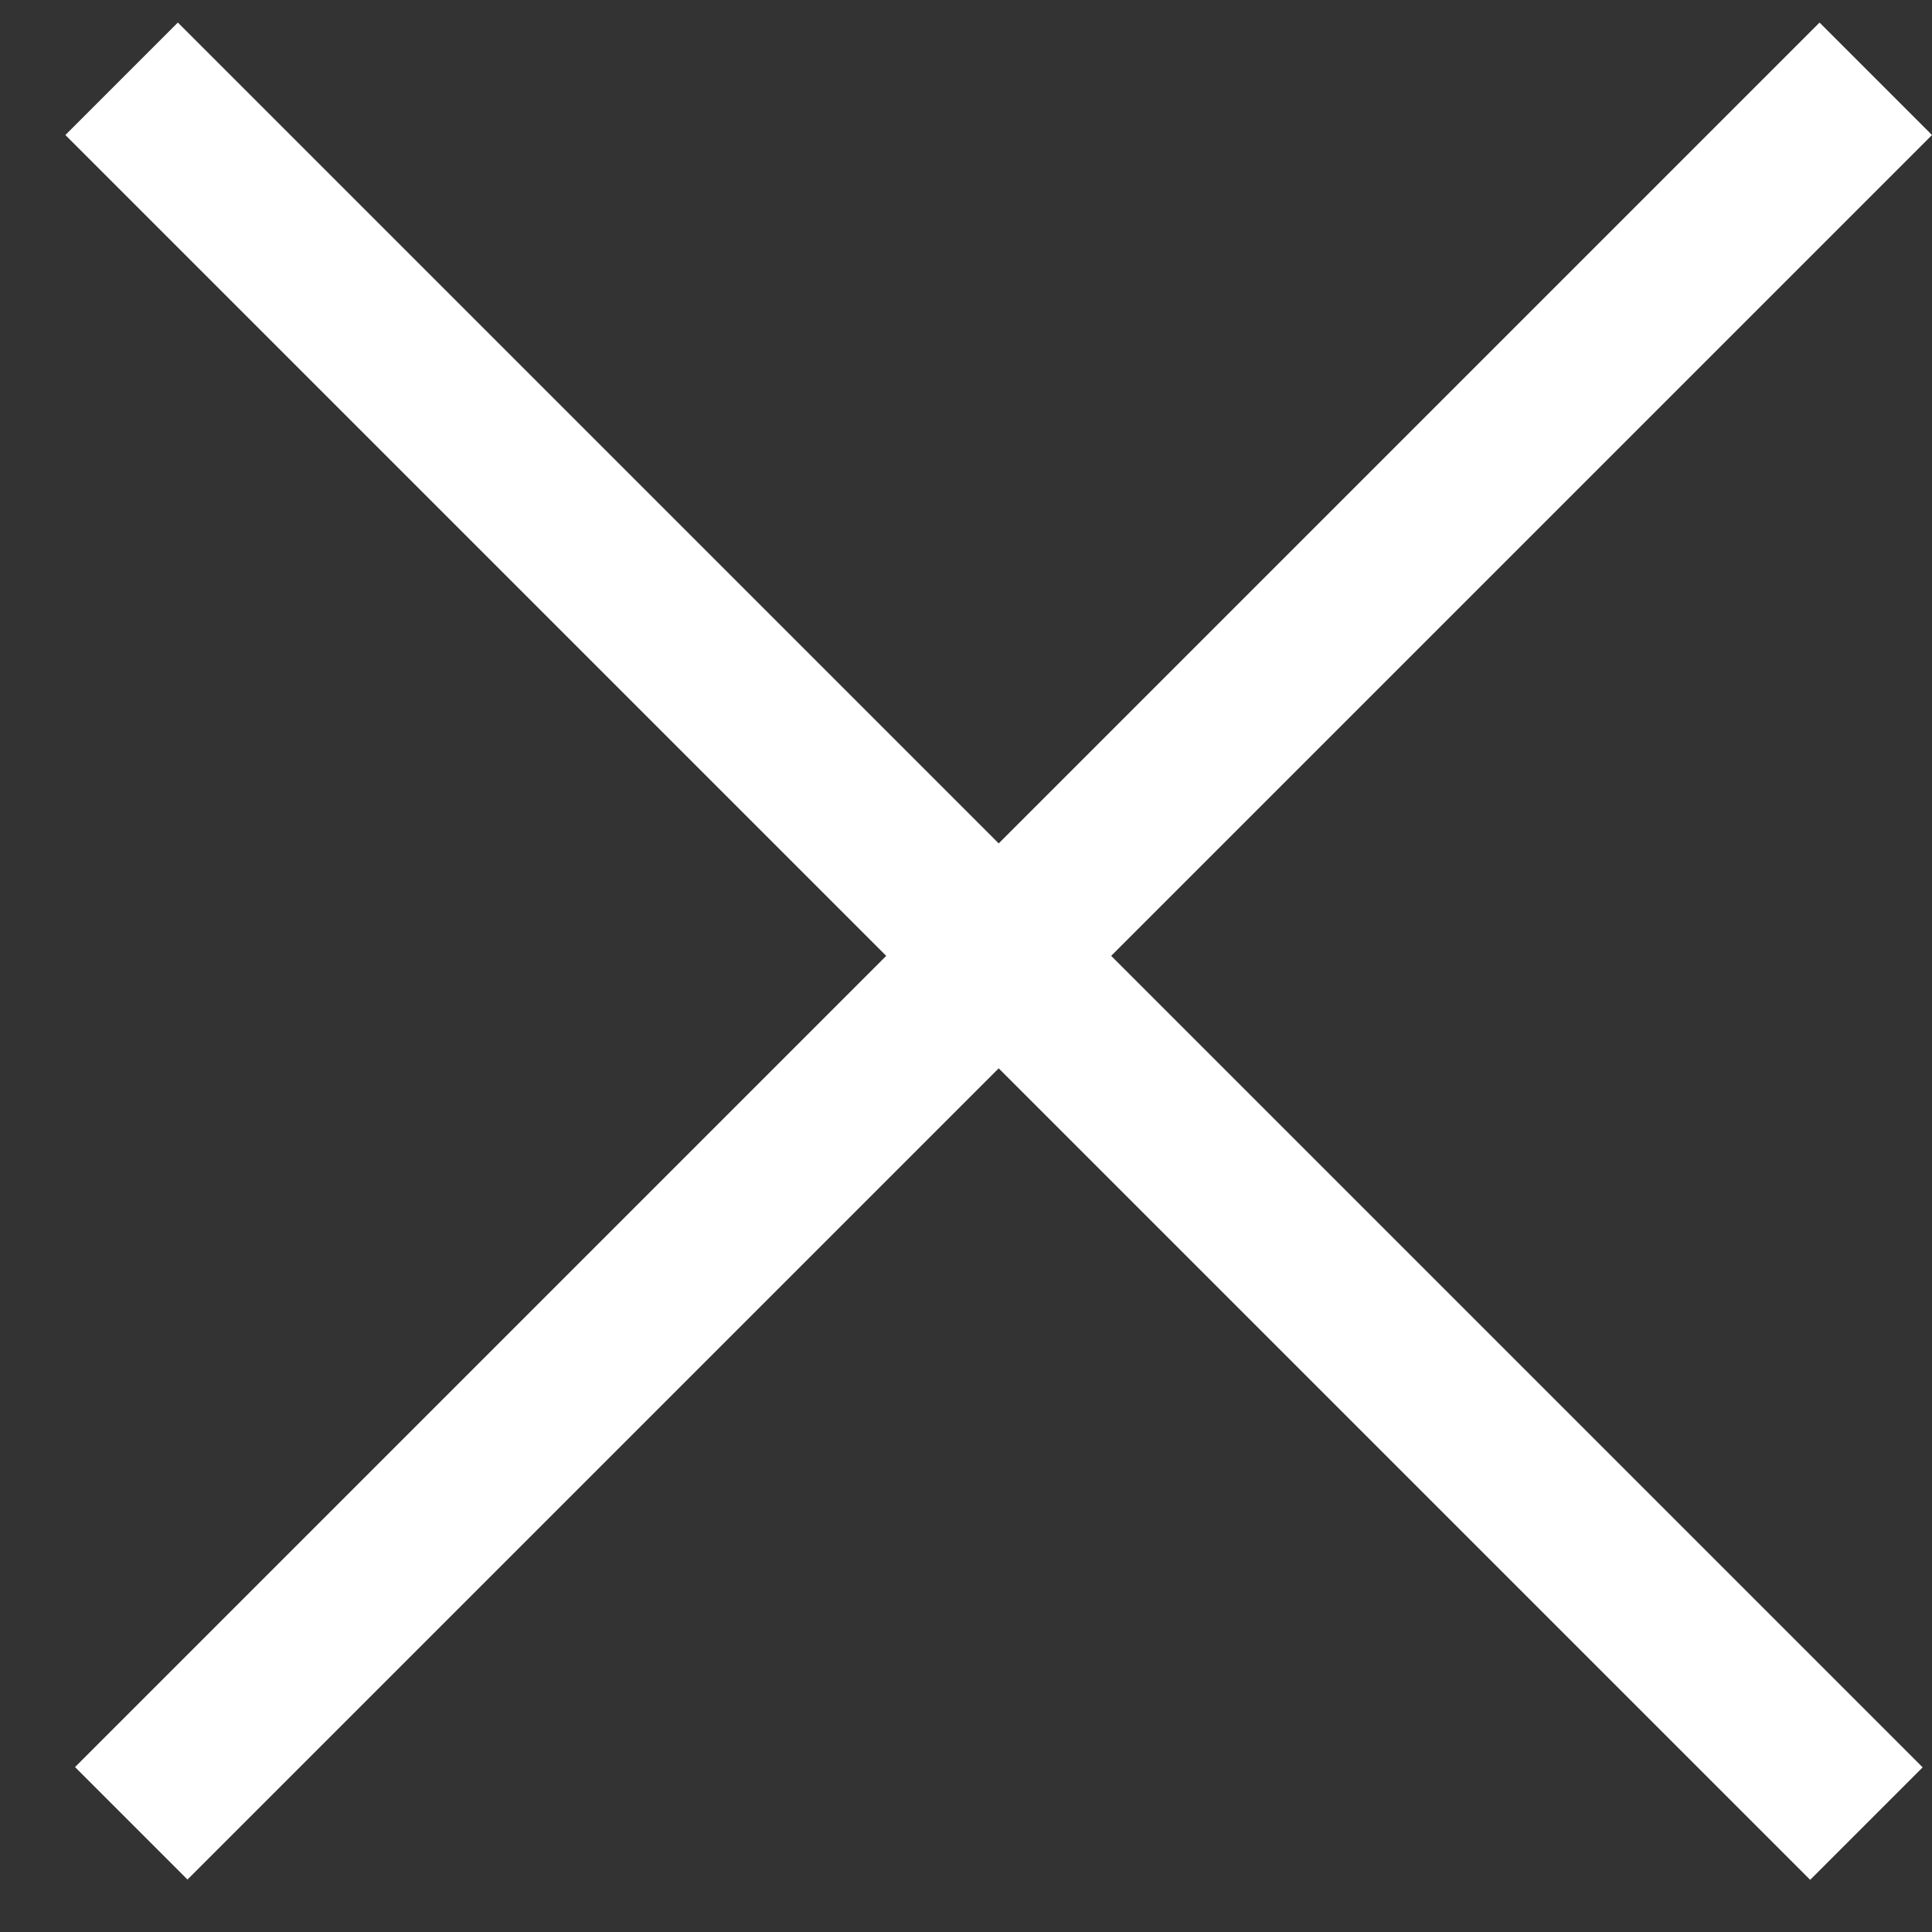 
<svg width="18" height="18" viewBox="0 0 18 18" fill="none" xmlns="http://www.w3.org/2000/svg">
<rect x="0" y="0" width="18" height="18" fill="#333333" stroke="none"/>
<line x1="1.133" y1="0.734" x2="17.389" y2="16.99" stroke="white" stroke-width="1.482"/>
<line y1="-0.741" x2="22.989" y2="-0.741" transform="matrix(-0.707 0.707 0.707 0.707 18 1.258)" stroke="white" stroke-width="1.482"/>
</svg>
